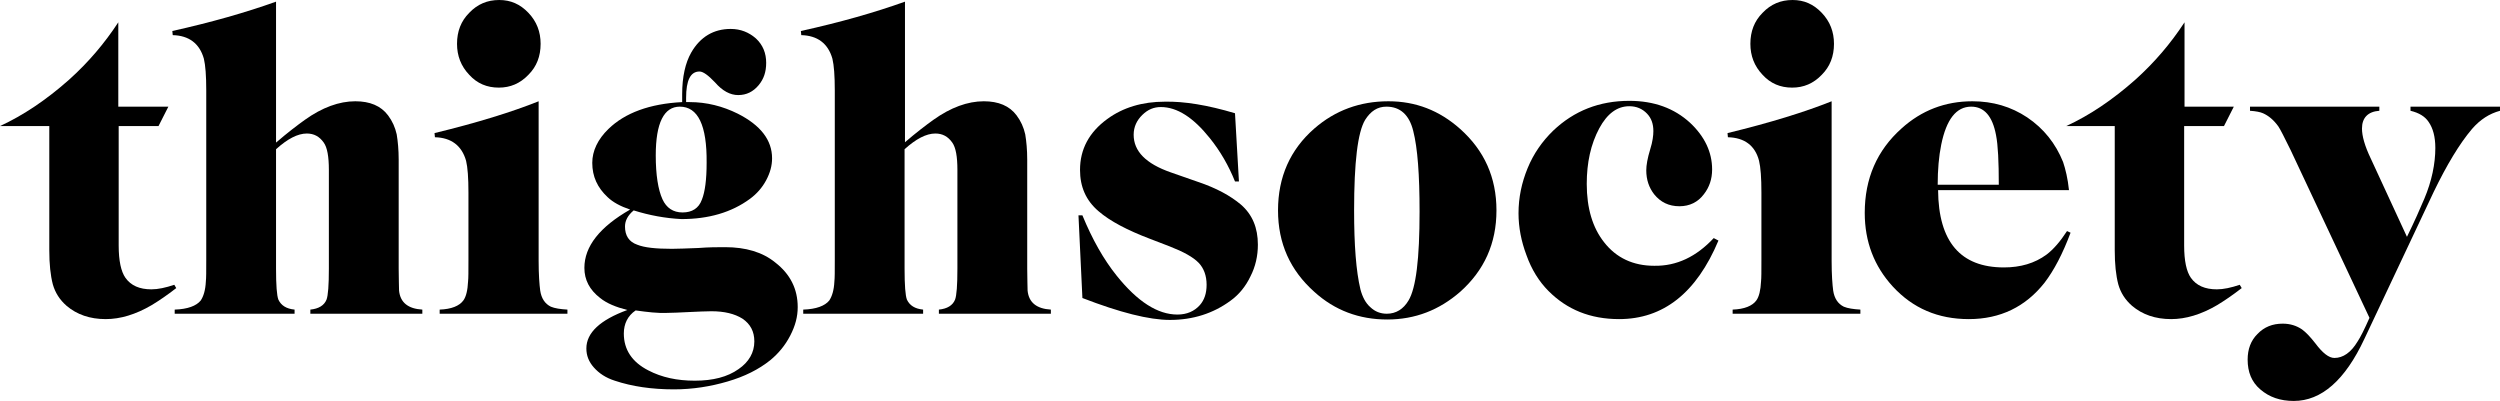 <svg xmlns="http://www.w3.org/2000/svg" fill="none" viewBox="0 0 106 17" height="17" width="106">
<path fill="black" d="M7.139 4.522L6.721 5.345H5.032V10.41C5.032 11.059 5.133 11.514 5.317 11.777C5.551 12.11 5.919 12.268 6.42 12.268C6.704 12.268 7.022 12.198 7.39 12.075L7.473 12.215C7.089 12.513 6.755 12.741 6.437 12.934C5.751 13.337 5.099 13.53 4.481 13.53C3.812 13.53 3.26 13.337 2.826 12.969C2.525 12.706 2.341 12.408 2.24 12.058C2.14 11.672 2.09 11.199 2.09 10.603V5.345H0C0.986 4.89 1.956 4.241 2.926 3.382C3.745 2.646 4.431 1.84 5.016 0.946V4.522H7.139Z"></path>
<path fill="black" d="M11.704 6.046C12.189 5.626 12.607 5.31 12.925 5.082C13.66 4.557 14.379 4.294 15.065 4.294C15.683 4.294 16.151 4.487 16.452 4.89C16.636 5.135 16.753 5.398 16.82 5.696C16.87 5.994 16.904 6.362 16.904 6.765V11.392C16.904 11.847 16.92 12.163 16.92 12.321C16.971 12.829 17.305 13.092 17.907 13.127V13.302H13.159V13.127C13.51 13.092 13.744 12.952 13.844 12.706C13.911 12.531 13.944 12.093 13.944 11.392V7.203C13.944 6.642 13.877 6.257 13.727 6.046C13.543 5.784 13.309 5.661 13.008 5.661C12.623 5.661 12.189 5.889 11.704 6.327V11.392C11.704 12.093 11.737 12.531 11.804 12.706C11.921 12.952 12.139 13.092 12.49 13.127V13.302H7.407V13.127C7.959 13.109 8.327 12.969 8.511 12.741C8.628 12.566 8.711 12.303 8.728 11.935C8.745 11.795 8.745 11.497 8.745 11.059V3.838C8.745 3.207 8.711 2.769 8.644 2.489C8.46 1.84 8.009 1.507 7.324 1.49L7.307 1.314C8.962 0.946 10.433 0.526 11.704 0.07V6.046Z"></path>
<path fill="black" d="M18.441 5.819L18.424 5.643C20.23 5.205 21.701 4.749 22.838 4.294V11.059C22.838 11.655 22.872 12.075 22.905 12.321C22.955 12.653 23.106 12.881 23.357 13.004C23.524 13.074 23.758 13.109 24.059 13.127V13.302H18.642V13.127C19.143 13.109 19.478 12.969 19.645 12.741C19.762 12.584 19.829 12.303 19.846 11.935C19.862 11.795 19.862 11.497 19.862 11.059V8.167C19.862 7.536 19.829 7.098 19.762 6.818C19.578 6.169 19.127 5.836 18.441 5.819ZM21.166 0C21.651 0 22.053 0.175 22.404 0.543C22.755 0.911 22.922 1.349 22.922 1.858C22.922 2.384 22.755 2.822 22.404 3.172C22.053 3.54 21.635 3.715 21.15 3.715C20.648 3.715 20.23 3.54 19.896 3.172C19.545 2.804 19.378 2.366 19.378 1.858C19.378 1.332 19.545 0.894 19.896 0.543C20.247 0.175 20.665 0 21.166 0Z"></path>
<path fill="black" d="M26.868 8.921C26.617 9.131 26.5 9.359 26.5 9.604C26.5 9.99 26.667 10.252 27.018 10.375C27.319 10.498 27.804 10.55 28.49 10.55C28.74 10.55 29.125 10.533 29.61 10.515C30.061 10.48 30.429 10.48 30.747 10.48C31.616 10.48 32.335 10.691 32.87 11.129C33.505 11.62 33.823 12.251 33.823 13.022C33.823 13.425 33.723 13.81 33.505 14.231C33.288 14.652 33.004 14.985 32.669 15.265C32.168 15.668 31.566 15.966 30.847 16.176C30.128 16.387 29.376 16.509 28.573 16.509C27.637 16.509 26.801 16.387 26.065 16.141C25.681 16.018 25.397 15.826 25.179 15.58C24.962 15.335 24.862 15.072 24.862 14.774C24.862 14.108 25.447 13.565 26.6 13.144C26.116 13.022 25.731 12.864 25.447 12.636C24.995 12.286 24.778 11.865 24.778 11.357C24.778 10.445 25.43 9.622 26.717 8.886C26.299 8.745 25.982 8.57 25.764 8.36C25.33 7.957 25.112 7.483 25.112 6.905C25.112 6.397 25.346 5.906 25.798 5.468C26.5 4.784 27.553 4.399 28.924 4.329C28.924 4.189 28.924 4.066 28.924 3.996C28.924 3.26 29.058 2.664 29.309 2.226C29.693 1.56 30.262 1.227 30.981 1.227C31.399 1.227 31.75 1.367 32.051 1.63C32.352 1.91 32.486 2.261 32.486 2.664C32.486 3.049 32.385 3.347 32.168 3.61C31.934 3.891 31.649 4.031 31.299 4.031C30.964 4.031 30.63 3.856 30.312 3.488C30.028 3.19 29.811 3.032 29.66 3.032C29.276 3.032 29.091 3.4 29.091 4.154C29.091 4.189 29.091 4.259 29.091 4.329H29.242C29.961 4.329 30.646 4.504 31.282 4.82C32.251 5.31 32.736 5.941 32.736 6.712C32.736 7.028 32.653 7.326 32.486 7.641C32.318 7.957 32.084 8.22 31.8 8.43C31.014 9.008 30.044 9.289 28.891 9.289C28.205 9.254 27.537 9.131 26.868 8.921ZM26.951 13.162C26.617 13.39 26.45 13.723 26.45 14.143C26.45 14.827 26.801 15.352 27.486 15.703C28.055 16.001 28.707 16.141 29.459 16.141C30.228 16.141 30.847 15.983 31.315 15.65C31.75 15.352 31.984 14.949 31.984 14.476C31.984 14.056 31.817 13.74 31.482 13.512C31.148 13.302 30.713 13.197 30.162 13.197C29.927 13.197 29.61 13.214 29.192 13.232C28.807 13.249 28.506 13.267 28.272 13.267C27.888 13.284 27.453 13.232 26.951 13.162ZM28.824 4.522C28.155 4.522 27.804 5.205 27.804 6.59C27.804 7.413 27.904 8.044 28.088 8.447C28.256 8.815 28.54 9.008 28.941 9.008C29.342 9.008 29.627 8.833 29.76 8.465C29.894 8.132 29.961 7.606 29.961 6.905C29.978 5.31 29.593 4.522 28.824 4.522Z"></path>
<path fill="black" d="M38.354 6.046C38.839 5.626 39.257 5.31 39.574 5.082C40.31 4.557 41.029 4.294 41.714 4.294C42.333 4.294 42.801 4.487 43.102 4.89C43.286 5.135 43.403 5.398 43.47 5.696C43.52 5.994 43.554 6.362 43.554 6.765V11.392C43.554 11.847 43.57 12.163 43.57 12.321C43.62 12.829 43.955 13.092 44.557 13.127V13.302H39.809V13.127C40.16 13.092 40.394 12.952 40.494 12.706C40.561 12.531 40.594 12.093 40.594 11.392V7.203C40.594 6.642 40.527 6.257 40.377 6.046C40.193 5.784 39.959 5.661 39.658 5.661C39.273 5.661 38.839 5.889 38.354 6.327V11.392C38.354 12.093 38.387 12.531 38.454 12.706C38.571 12.952 38.789 13.092 39.14 13.127V13.302H34.057V13.127C34.609 13.109 34.977 12.969 35.161 12.741C35.278 12.566 35.361 12.303 35.378 11.935C35.395 11.795 35.395 11.497 35.395 11.059V3.838C35.395 3.207 35.361 2.769 35.294 2.489C35.11 1.84 34.659 1.507 33.974 1.49L33.957 1.314C35.629 0.946 37.1 0.526 38.371 0.07V6.046H38.354Z"></path>
<path fill="black" d="M52.364 4.802L52.531 7.694H52.364C52.096 7.028 51.745 6.414 51.294 5.854C50.592 4.977 49.906 4.539 49.221 4.539C48.92 4.539 48.669 4.644 48.435 4.872C48.201 5.1 48.067 5.38 48.067 5.713C48.067 6.414 48.586 6.94 49.639 7.308L50.792 7.711C51.578 7.974 52.18 8.307 52.615 8.675C53.1 9.096 53.334 9.657 53.334 10.375C53.334 10.848 53.233 11.304 53.016 11.725C52.815 12.145 52.531 12.496 52.163 12.759C51.444 13.284 50.592 13.565 49.605 13.565C48.719 13.565 47.482 13.249 45.894 12.636L45.727 9.131H45.894C46.312 10.147 46.797 11.006 47.348 11.69C48.234 12.794 49.087 13.337 49.923 13.337C50.324 13.337 50.642 13.197 50.876 12.934C51.06 12.724 51.16 12.443 51.16 12.075C51.16 11.69 51.043 11.374 50.826 11.146C50.592 10.901 50.174 10.673 49.589 10.445L48.769 10.13C47.8 9.762 47.064 9.376 46.579 8.956C46.044 8.5 45.793 7.922 45.793 7.203C45.793 6.327 46.178 5.608 46.947 5.047C47.616 4.557 48.435 4.311 49.388 4.311C50.207 4.294 51.194 4.452 52.364 4.802Z"></path>
<path fill="black" d="M58.869 4.294C60.022 4.294 61.026 4.679 61.912 5.468C62.932 6.379 63.45 7.519 63.45 8.921C63.45 10.323 62.932 11.462 61.912 12.373C61.026 13.144 60.006 13.547 58.819 13.547C57.632 13.547 56.595 13.162 55.726 12.373C54.706 11.462 54.188 10.323 54.188 8.921C54.188 7.501 54.706 6.344 55.726 5.451C56.612 4.679 57.665 4.294 58.869 4.294ZM58.785 4.522C58.401 4.522 58.116 4.714 57.882 5.082C57.565 5.608 57.414 6.888 57.414 8.921C57.414 10.393 57.498 11.497 57.682 12.268C57.765 12.584 57.899 12.846 58.1 13.022C58.3 13.214 58.534 13.302 58.802 13.302C59.187 13.302 59.504 13.109 59.721 12.741C60.039 12.215 60.19 10.971 60.19 8.973C60.19 7.413 60.106 6.274 59.922 5.556C59.755 4.872 59.37 4.522 58.785 4.522Z"></path>
<path fill="black" d="M72.662 10.095L72.862 10.2C71.926 12.426 70.521 13.53 68.649 13.53C67.428 13.53 66.442 13.127 65.656 12.338C65.255 11.935 64.937 11.427 64.72 10.813C64.502 10.235 64.385 9.639 64.385 9.043C64.385 8.377 64.519 7.746 64.77 7.133C65.021 6.52 65.388 5.994 65.857 5.538C66.743 4.697 67.813 4.276 69.084 4.276C70.136 4.276 70.99 4.592 71.658 5.205C72.277 5.784 72.594 6.449 72.594 7.186C72.594 7.589 72.477 7.939 72.243 8.237C71.993 8.57 71.641 8.745 71.207 8.745C70.755 8.745 70.404 8.57 70.136 8.237C69.919 7.957 69.802 7.624 69.802 7.221C69.802 7.01 69.852 6.712 69.97 6.327C70.07 6.011 70.103 5.748 70.103 5.556C70.103 5.258 70.02 5.012 69.836 4.82C69.635 4.609 69.384 4.504 69.084 4.504C68.565 4.504 68.147 4.82 67.813 5.433C67.445 6.117 67.278 6.905 67.278 7.799C67.278 8.833 67.528 9.657 68.013 10.27C68.531 10.936 69.25 11.269 70.136 11.269C71.09 11.287 71.926 10.883 72.662 10.095Z"></path>
<path fill="black" d="M73.263 5.819L73.247 5.643C75.052 5.205 76.523 4.749 77.661 4.294V11.059C77.661 11.655 77.694 12.075 77.727 12.321C77.777 12.653 77.928 12.881 78.178 13.004C78.345 13.074 78.58 13.109 78.88 13.127V13.302H73.464V13.127C73.965 13.109 74.3 12.969 74.467 12.741C74.584 12.584 74.651 12.303 74.668 11.935C74.684 11.795 74.684 11.497 74.684 11.059V8.167C74.684 7.536 74.651 7.098 74.584 6.818C74.416 6.169 73.965 5.836 73.263 5.819ZM76.005 0C76.49 0 76.891 0.175 77.242 0.543C77.593 0.911 77.761 1.349 77.761 1.858C77.761 2.384 77.593 2.822 77.242 3.172C76.891 3.54 76.473 3.715 75.988 3.715C75.487 3.715 75.069 3.54 74.734 3.172C74.383 2.804 74.216 2.366 74.216 1.858C74.216 1.332 74.383 0.894 74.734 0.543C75.085 0.175 75.504 0 76.005 0Z"></path>
<path fill="black" d="M87.725 8.062H82.175C82.191 10.253 83.127 11.339 84.966 11.339C85.669 11.339 86.271 11.164 86.772 10.796C87.073 10.568 87.357 10.235 87.642 9.797L87.792 9.867C87.458 10.761 87.09 11.462 86.688 11.988C85.886 13.004 84.816 13.53 83.478 13.53C82.175 13.53 81.105 13.074 80.251 12.145C79.466 11.287 79.065 10.253 79.065 9.026C79.065 7.571 79.583 6.379 80.62 5.451C81.472 4.679 82.476 4.294 83.629 4.294C84.499 4.294 85.268 4.522 85.953 4.977C86.655 5.451 87.157 6.081 87.475 6.87C87.575 7.168 87.675 7.571 87.725 8.062ZM84.749 7.852C84.749 6.853 84.716 6.152 84.632 5.731C84.482 4.925 84.13 4.522 83.579 4.522C82.943 4.522 82.526 5.065 82.308 6.134C82.208 6.625 82.158 7.203 82.158 7.834H84.749V7.852Z"></path>
<path fill="black" d="M92.608 4.522H94.714L94.297 5.345H92.608V10.41C92.608 11.059 92.708 11.514 92.892 11.777C93.126 12.11 93.494 12.268 93.995 12.268C94.28 12.268 94.598 12.198 94.965 12.075L95.049 12.215C94.664 12.513 94.33 12.741 94.012 12.934C93.327 13.337 92.674 13.53 92.056 13.53C91.387 13.53 90.836 13.337 90.401 12.969C90.1 12.706 89.916 12.408 89.816 12.058C89.715 11.672 89.665 11.199 89.665 10.603V5.345H87.609C88.595 4.89 89.565 4.241 90.535 3.382C91.354 2.646 92.04 1.84 92.624 0.946V4.522H92.608Z"></path>
<path fill="black" d="M102.055 10.042C102.372 9.394 102.606 8.868 102.79 8.43C103.108 7.676 103.258 6.94 103.258 6.274C103.258 5.801 103.158 5.433 102.974 5.17C102.823 4.942 102.572 4.785 102.205 4.697V4.522H106V4.697C105.549 4.82 105.164 5.065 104.813 5.468C104.278 6.099 103.743 6.993 103.191 8.132L100.249 14.371C99.429 16.124 98.426 17 97.256 17C96.687 17 96.219 16.842 95.835 16.509C95.467 16.194 95.3 15.773 95.3 15.247C95.3 14.809 95.434 14.441 95.717 14.161C96.002 13.863 96.353 13.723 96.787 13.723C97.106 13.723 97.373 13.81 97.607 13.968C97.774 14.091 97.958 14.284 98.176 14.564C98.477 14.967 98.744 15.177 98.978 15.177C99.346 15.177 99.68 14.95 99.964 14.476C100.081 14.301 100.249 13.968 100.466 13.477L97.122 6.362C96.855 5.819 96.687 5.486 96.604 5.363C96.403 5.082 96.186 4.907 95.952 4.802C95.835 4.75 95.651 4.714 95.4 4.697V4.522H100.884V4.697C100.399 4.732 100.148 4.995 100.148 5.451C100.148 5.766 100.265 6.187 100.516 6.712L102.055 10.042Z"></path>
</svg>
